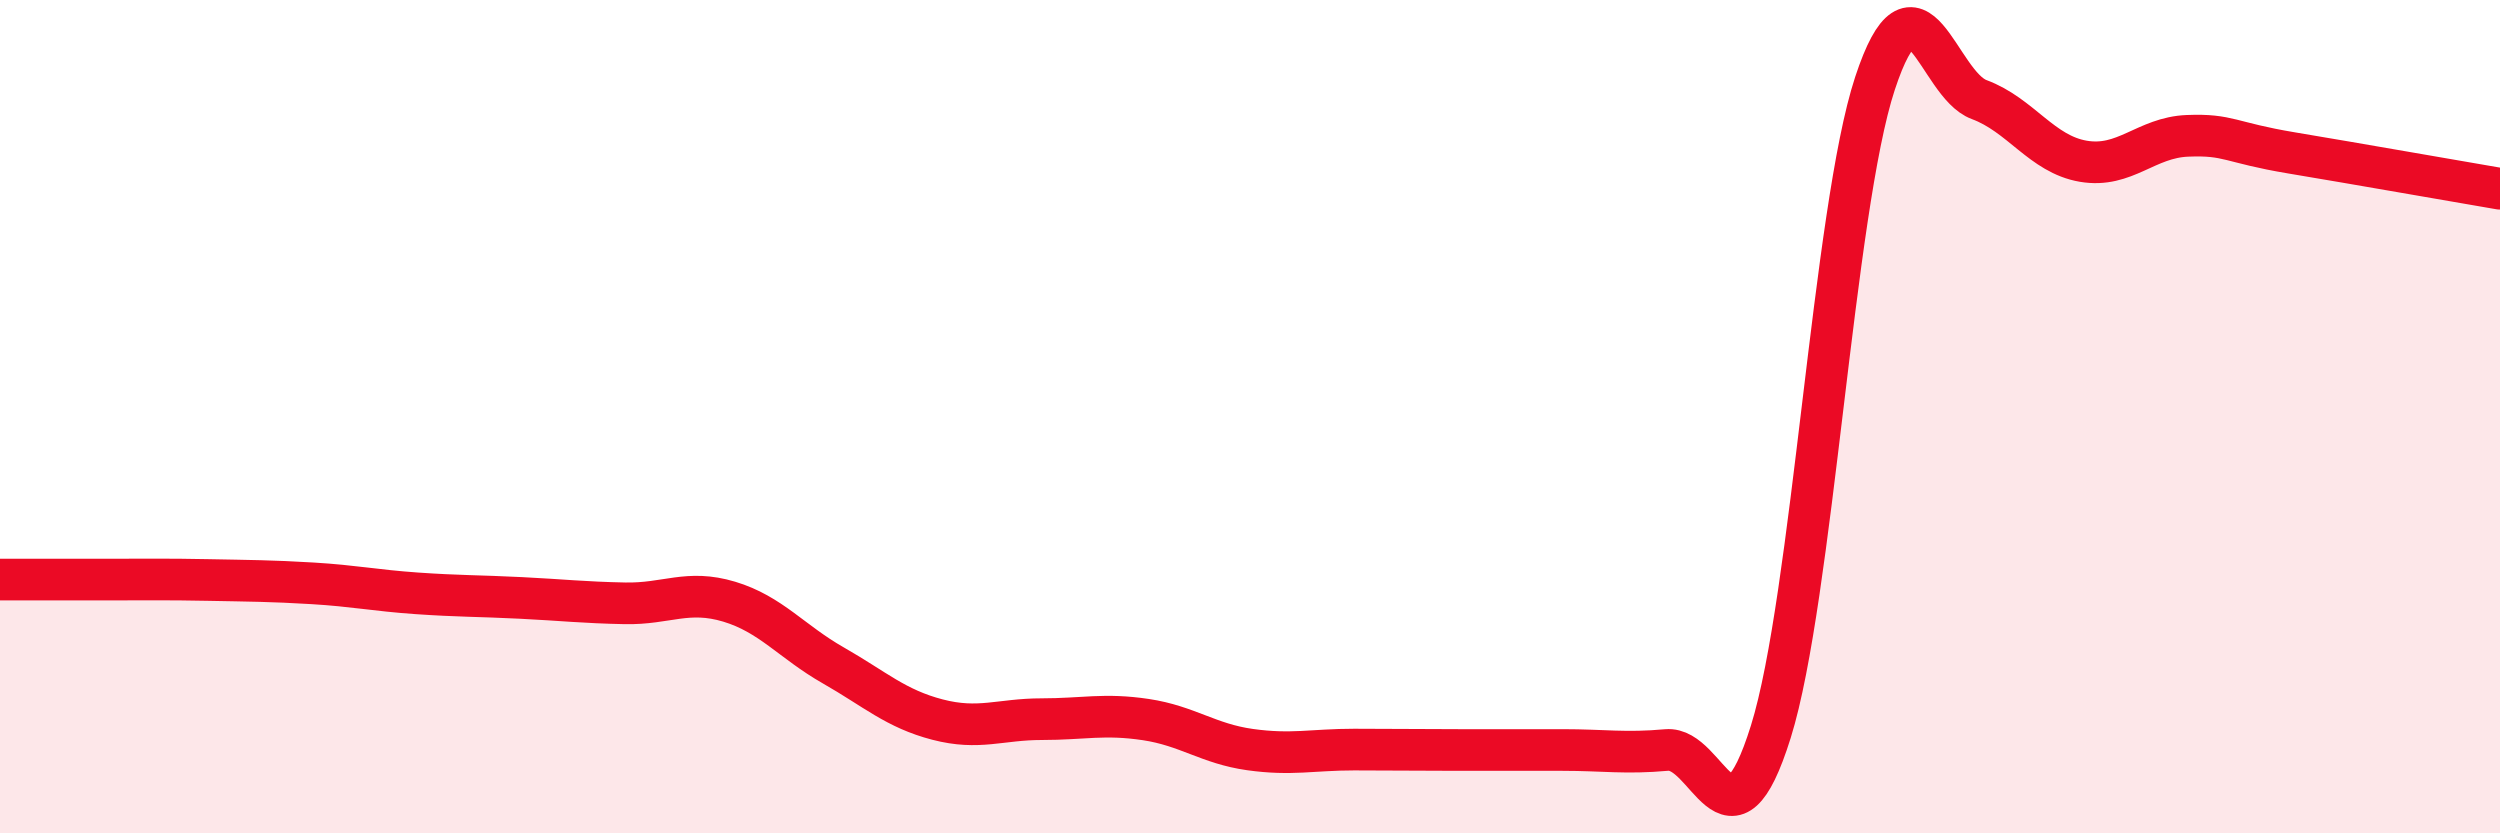 
    <svg width="60" height="20" viewBox="0 0 60 20" xmlns="http://www.w3.org/2000/svg">
      <path
        d="M 0,13.91 C 0.5,13.91 1.5,13.91 2.5,13.91 C 3.5,13.91 4,13.9 5,13.92 C 6,13.94 6.5,13.94 7.5,14 C 8.5,14.06 9,14.17 10,14.24 C 11,14.31 11.5,14.3 12.5,14.35 C 13.5,14.4 14,14.46 15,14.48 C 16,14.5 16.5,14.14 17.5,14.44 C 18.5,14.74 19,15.4 20,15.97 C 21,16.54 21.5,17.01 22.5,17.27 C 23.5,17.53 24,17.26 25,17.26 C 26,17.26 26.5,17.12 27.5,17.27 C 28.5,17.42 29,17.85 30,17.99 C 31,18.13 31.5,17.99 32.5,17.99 C 33.5,17.99 34,18 35,18 C 36,18 36.5,18 37.5,18 C 38.5,18 39,18.09 40,18 C 41,17.91 41.5,20.76 42.5,17.56 C 43.5,14.36 44,5.03 45,2 C 46,-1.03 46.5,2.02 47.5,2.39 C 48.5,2.76 49,3.7 50,3.87 C 51,4.04 51.5,3.3 52.5,3.26 C 53.5,3.22 53.5,3.42 55,3.67 C 56.5,3.92 59,4.36 60,4.53L60 20L0 20Z"
        fill="#EB0A25"
        opacity="0.1"
        stroke-linecap="round"
        stroke-linejoin="round"
      />
      <path
        d="M 0,13.91 C 0.5,13.91 1.5,13.91 2.5,13.91 C 3.5,13.91 4,13.9 5,13.92 C 6,13.94 6.5,13.94 7.5,14 C 8.5,14.06 9,14.17 10,14.24 C 11,14.31 11.5,14.3 12.5,14.35 C 13.5,14.4 14,14.46 15,14.48 C 16,14.5 16.5,14.14 17.5,14.44 C 18.5,14.74 19,15.4 20,15.97 C 21,16.54 21.5,17.01 22.5,17.27 C 23.5,17.53 24,17.26 25,17.26 C 26,17.26 26.5,17.12 27.5,17.27 C 28.5,17.42 29,17.85 30,17.99 C 31,18.13 31.5,17.99 32.5,17.99 C 33.5,17.99 34,18 35,18 C 36,18 36.5,18 37.5,18 C 38.5,18 39,18.09 40,18 C 41,17.91 41.5,20.76 42.5,17.56 C 43.5,14.36 44,5.03 45,2 C 46,-1.03 46.5,2.02 47.5,2.39 C 48.5,2.76 49,3.7 50,3.87 C 51,4.04 51.5,3.3 52.5,3.26 C 53.5,3.22 53.5,3.42 55,3.67 C 56.5,3.92 59,4.36 60,4.53"
        stroke="#EB0A25"
        stroke-width="1"
        fill="none"
        stroke-linecap="round"
        stroke-linejoin="round"
      />
    </svg>
  